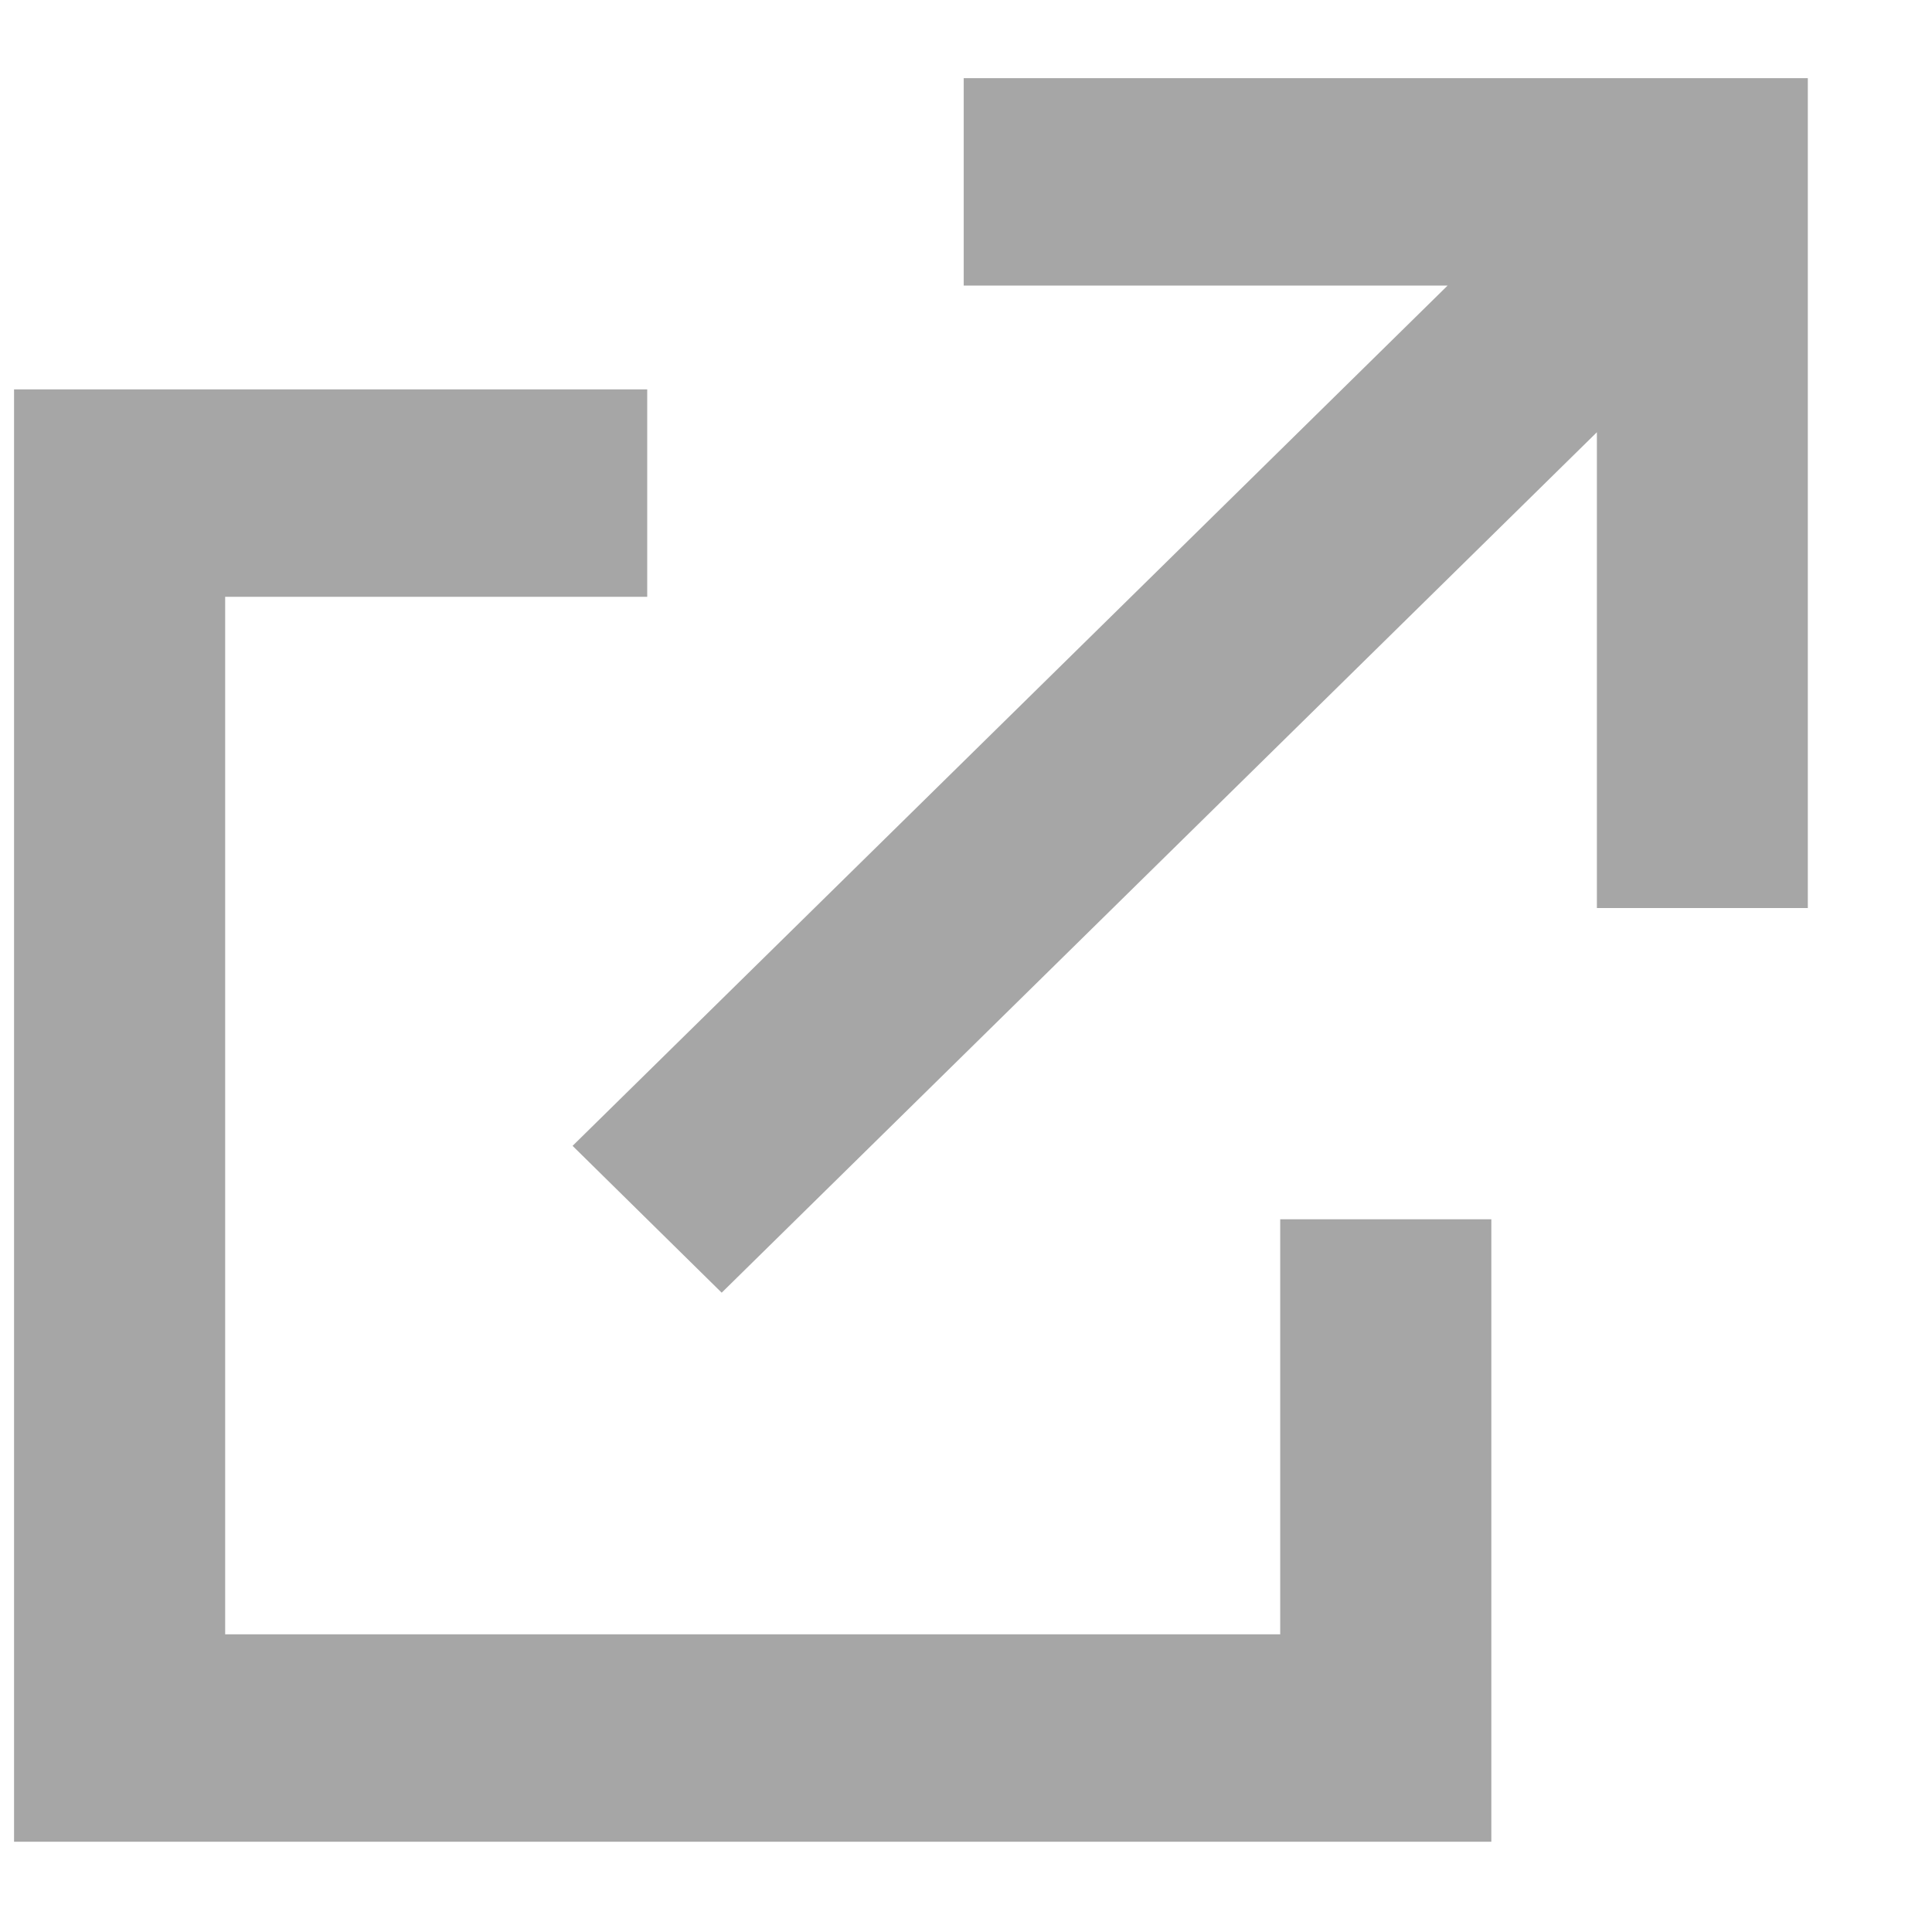 <?xml version="1.0" encoding="UTF-8"?>
<svg xmlns="http://www.w3.org/2000/svg" width="11" height="11" viewBox="0 0 11 11" fill="none">
  <path fill-rule="evenodd" clip-rule="evenodd" d="M3.685 2.217V3.398L1.282 3.398V9.305H7.289V6.942H8.491L8.491 10.486H0.08V2.217L3.685 2.217ZM10.293 0.445V5.17H9.092V2.461L4.109 7.36L3.26 6.524L8.242 1.626L5.487 1.626V0.445H10.293Z" fill="#A6A6A6"></path>
</svg>
